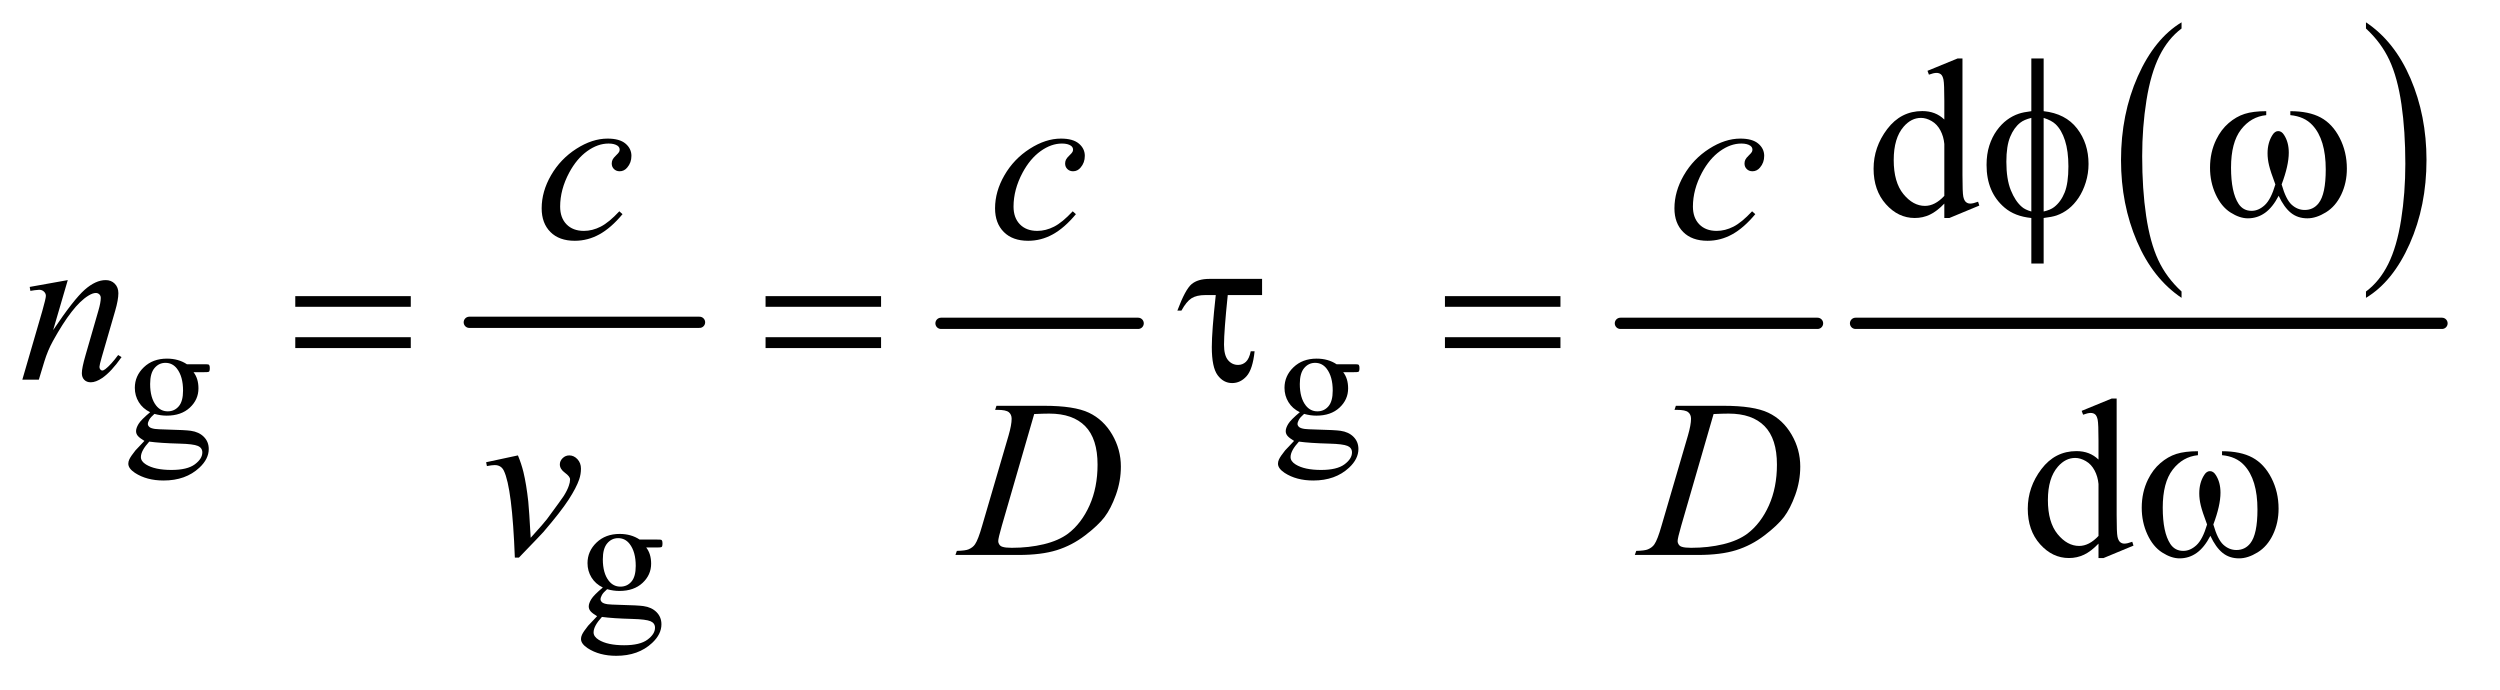 <?xml version="1.0" encoding="UTF-8"?>
<!DOCTYPE svg PUBLIC '-//W3C//DTD SVG 1.0//EN'
          'http://www.w3.org/TR/2001/REC-SVG-20010904/DTD/svg10.dtd'>
<svg stroke-dasharray="none" shape-rendering="auto" xmlns="http://www.w3.org/2000/svg" font-family="'Dialog'" text-rendering="auto" width="174" fill-opacity="1" color-interpolation="auto" color-rendering="auto" preserveAspectRatio="xMidYMid meet" font-size="12px" viewBox="0 0 174 48" fill="black" xmlns:xlink="http://www.w3.org/1999/xlink" stroke="black" image-rendering="auto" stroke-miterlimit="10" stroke-linecap="square" stroke-linejoin="miter" font-style="normal" stroke-width="1" height="48" stroke-dashoffset="0" font-weight="normal" stroke-opacity="1"
><!--Generated by the Batik Graphics2D SVG Generator--><defs id="genericDefs"
  /><g
  ><defs id="defs1"
    ><clipPath clipPathUnits="userSpaceOnUse" id="clipPath1"
      ><path d="M1.037 1.142 L110.863 1.142 L110.863 31.306 L1.037 31.306 L1.037 1.142 Z"
      /></clipPath
      ><clipPath clipPathUnits="userSpaceOnUse" id="clipPath2"
      ><path d="M33.145 36.489 L33.145 1000.199 L3541.949 1000.199 L3541.949 36.489 Z"
      /></clipPath
    ></defs
    ><g stroke-width="16" transform="scale(1.576,1.576) translate(-1.037,-1.142) matrix(0.031,0,0,0.031,0,0)" stroke-linejoin="round" stroke-linecap="round"
    ><line y2="496" fill="none" x1="702" clip-path="url(#clipPath2)" x2="1030" y1="496"
    /></g
    ><g stroke-width="16" transform="matrix(0.049,0,0,0.049,-1.635,-1.8)" stroke-linejoin="round" stroke-linecap="round"
    ><line y2="496" fill="none" x1="1370" clip-path="url(#clipPath2)" x2="1650" y1="496"
    /></g
    ><g stroke-width="16" transform="matrix(0.049,0,0,0.049,-1.635,-1.8)" stroke-linejoin="round" stroke-linecap="round"
    ><line y2="496" fill="none" x1="2335" clip-path="url(#clipPath2)" x2="2615" y1="496"
    /></g
    ><g transform="matrix(0.049,0,0,0.049,-1.635,-1.8)"
    ><path d="M3132.062 450.781 L3132.062 459.797 Q3091.406 432.516 3068.742 379.703 Q3046.078 326.891 3046.078 264.125 Q3046.078 198.828 3069.914 145.18 Q3093.75 91.531 3132.062 68.438 L3132.062 77.25 Q3112.906 91.531 3100.602 116.305 Q3088.297 141.078 3082.219 179.188 Q3076.141 217.297 3076.141 258.656 Q3076.141 305.484 3081.75 343.273 Q3087.359 381.062 3098.883 405.945 Q3110.406 430.828 3132.062 450.781 Z" stroke="none" clip-path="url(#clipPath2)"
    /></g
    ><g transform="matrix(0.049,0,0,0.049,-1.635,-1.8)"
    ><path d="M3394.016 77.25 L3394.016 68.438 Q3434.656 95.516 3457.32 148.32 Q3479.984 201.125 3479.984 263.906 Q3479.984 329.203 3456.156 382.953 Q3432.328 436.703 3394.016 459.797 L3394.016 450.781 Q3413.328 436.5 3425.633 411.727 Q3437.938 386.953 3443.93 348.945 Q3449.922 310.938 3449.922 269.375 Q3449.922 222.75 3444.398 184.852 Q3438.875 146.953 3427.266 122.078 Q3415.656 97.203 3394.016 77.25 Z" stroke="none" clip-path="url(#clipPath2)"
    /></g
    ><g stroke-width="16" transform="matrix(0.049,0,0,0.049,-1.635,-1.8)" stroke-linejoin="round" stroke-linecap="round"
    ><line y2="496" fill="none" x1="2669" clip-path="url(#clipPath2)" x2="3502" y1="496"
    /></g
    ><g transform="matrix(0.049,0,0,0.049,-1.635,-1.8)"
    ><path d="M246.625 622.25 Q236.125 617.125 230.5 607.938 Q224.875 598.75 224.875 587.625 Q224.875 570.625 237.688 558.375 Q250.5 546.125 270.5 546.125 Q286.875 546.125 298.875 554.125 L323.125 554.125 Q328.5 554.125 329.375 554.438 Q330.25 554.75 330.625 555.5 Q331.375 556.625 331.375 559.5 Q331.375 562.75 330.75 564 Q330.375 564.625 329.438 565 Q328.5 565.375 323.125 565.375 L308.25 565.375 Q315.25 574.375 315.25 588.375 Q315.25 604.375 303 615.75 Q290.75 627.125 270.125 627.125 Q261.625 627.125 252.75 624.625 Q247.25 629.375 245.312 632.938 Q243.375 636.5 243.375 639 Q243.375 641.125 245.438 643.125 Q247.5 645.125 253.5 646 Q257 646.5 271 646.875 Q296.75 647.5 304.375 648.625 Q316 650.25 322.938 657.25 Q329.875 664.25 329.875 674.5 Q329.875 688.625 316.625 701 Q297.125 719.25 265.75 719.25 Q241.625 719.25 225 708.375 Q215.625 702.125 215.625 695.375 Q215.625 692.375 217 689.375 Q219.125 684.75 225.75 676.5 Q226.625 675.375 238.5 663 Q232 659.125 229.312 656.062 Q226.625 653 226.625 649.125 Q226.625 644.75 230.188 638.875 Q233.75 633 246.625 622.25 ZM268.375 552.125 Q259.125 552.125 252.875 559.5 Q246.625 566.875 246.625 582.125 Q246.625 601.875 255.125 612.75 Q261.625 621 271.625 621 Q281.125 621 287.25 613.875 Q293.375 606.75 293.375 591.5 Q293.375 571.625 284.75 560.375 Q278.375 552.125 268.375 552.125 ZM245.375 664 Q239.5 670.375 236.5 675.875 Q233.5 681.375 233.5 686 Q233.5 692 240.75 696.5 Q253.25 704.25 276.875 704.25 Q299.375 704.25 310.062 696.312 Q320.75 688.375 320.75 679.375 Q320.75 672.875 314.375 670.125 Q307.875 667.375 288.625 666.875 Q260.5 666.125 245.375 664 ZM1879.625 622.25 Q1869.125 617.125 1863.5 607.938 Q1857.875 598.75 1857.875 587.625 Q1857.875 570.625 1870.688 558.375 Q1883.5 546.125 1903.5 546.125 Q1919.875 546.125 1931.875 554.125 L1956.125 554.125 Q1961.5 554.125 1962.375 554.438 Q1963.25 554.75 1963.625 555.5 Q1964.375 556.625 1964.375 559.5 Q1964.375 562.75 1963.75 564 Q1963.375 564.625 1962.438 565 Q1961.5 565.375 1956.125 565.375 L1941.25 565.375 Q1948.25 574.375 1948.25 588.375 Q1948.25 604.375 1936 615.75 Q1923.75 627.125 1903.125 627.125 Q1894.625 627.125 1885.75 624.625 Q1880.25 629.375 1878.312 632.938 Q1876.375 636.5 1876.375 639 Q1876.375 641.125 1878.438 643.125 Q1880.5 645.125 1886.5 646 Q1890 646.5 1904 646.875 Q1929.75 647.5 1937.375 648.625 Q1949 650.25 1955.938 657.25 Q1962.875 664.25 1962.875 674.5 Q1962.875 688.625 1949.625 701 Q1930.125 719.25 1898.75 719.25 Q1874.625 719.25 1858 708.375 Q1848.625 702.125 1848.625 695.375 Q1848.625 692.375 1850 689.375 Q1852.125 684.75 1858.75 676.5 Q1859.625 675.375 1871.5 663 Q1865 659.125 1862.312 656.062 Q1859.625 653 1859.625 649.125 Q1859.625 644.75 1863.188 638.875 Q1866.75 633 1879.625 622.25 ZM1901.375 552.125 Q1892.125 552.125 1885.875 559.5 Q1879.625 566.875 1879.625 582.125 Q1879.625 601.875 1888.125 612.75 Q1894.625 621 1904.625 621 Q1914.125 621 1920.25 613.875 Q1926.375 606.75 1926.375 591.5 Q1926.375 571.625 1917.75 560.375 Q1911.375 552.125 1901.375 552.125 ZM1878.375 664 Q1872.5 670.375 1869.5 675.875 Q1866.5 681.375 1866.5 686 Q1866.5 692 1873.75 696.5 Q1886.25 704.25 1909.875 704.25 Q1932.375 704.25 1943.062 696.312 Q1953.75 688.375 1953.75 679.375 Q1953.75 672.875 1947.375 670.125 Q1940.875 667.375 1921.625 666.875 Q1893.5 666.125 1878.375 664 Z" stroke="none" clip-path="url(#clipPath2)"
    /></g
    ><g transform="matrix(0.049,0,0,0.049,-1.635,-1.8)"
    ><path d="M889.625 871.25 Q879.125 866.125 873.5 856.938 Q867.875 847.75 867.875 836.625 Q867.875 819.625 880.688 807.375 Q893.5 795.125 913.5 795.125 Q929.875 795.125 941.875 803.125 L966.125 803.125 Q971.5 803.125 972.375 803.438 Q973.25 803.75 973.625 804.5 Q974.375 805.625 974.375 808.5 Q974.375 811.75 973.75 813 Q973.375 813.625 972.438 814 Q971.5 814.375 966.125 814.375 L951.25 814.375 Q958.25 823.375 958.25 837.375 Q958.25 853.375 946 864.75 Q933.75 876.125 913.125 876.125 Q904.625 876.125 895.75 873.625 Q890.25 878.375 888.312 881.938 Q886.375 885.5 886.375 888 Q886.375 890.125 888.438 892.125 Q890.5 894.125 896.5 895 Q900 895.5 914 895.875 Q939.75 896.5 947.375 897.625 Q959 899.25 965.938 906.25 Q972.875 913.25 972.875 923.5 Q972.875 937.625 959.625 950 Q940.125 968.25 908.75 968.25 Q884.625 968.25 868 957.375 Q858.625 951.125 858.625 944.375 Q858.625 941.375 860 938.375 Q862.125 933.75 868.75 925.5 Q869.625 924.375 881.5 912 Q875 908.125 872.312 905.062 Q869.625 902 869.625 898.125 Q869.625 893.75 873.188 887.875 Q876.75 882 889.625 871.25 ZM911.375 801.125 Q902.125 801.125 895.875 808.5 Q889.625 815.875 889.625 831.125 Q889.625 850.875 898.125 861.75 Q904.625 870 914.625 870 Q924.125 870 930.25 862.875 Q936.375 855.75 936.375 840.5 Q936.375 820.625 927.75 809.375 Q921.375 801.125 911.375 801.125 ZM888.375 913 Q882.5 919.375 879.5 924.875 Q876.5 930.375 876.5 935 Q876.5 941 883.75 945.5 Q896.25 953.25 919.875 953.25 Q942.375 953.25 953.062 945.312 Q963.75 937.375 963.75 928.375 Q963.75 921.875 957.375 919.125 Q950.875 916.375 931.625 915.875 Q903.5 915.125 888.375 913 Z" stroke="none" clip-path="url(#clipPath2)"
    /></g
    ><g transform="matrix(0.049,0,0,0.049,-1.635,-1.8)"
    ><path d="M2795.094 325.906 Q2784.625 336.844 2774.625 341.609 Q2764.625 346.375 2753.062 346.375 Q2729.625 346.375 2712.125 326.766 Q2694.625 307.156 2694.625 276.375 Q2694.625 245.594 2714 220.047 Q2733.375 194.5 2763.844 194.5 Q2782.75 194.5 2795.094 206.531 L2795.094 180.125 Q2795.094 155.594 2793.922 149.969 Q2792.75 144.344 2790.25 142.312 Q2787.75 140.281 2784 140.281 Q2779.938 140.281 2773.219 142.781 L2771.188 137.312 L2813.844 119.812 L2820.875 119.812 L2820.875 285.281 Q2820.875 310.438 2822.047 315.984 Q2823.219 321.531 2825.797 323.719 Q2828.375 325.906 2831.812 325.906 Q2836.031 325.906 2843.062 323.25 L2844.781 328.719 L2802.281 346.375 L2795.094 346.375 L2795.094 325.906 ZM2795.094 314.969 L2795.094 241.219 Q2794.156 230.594 2789.469 221.844 Q2784.781 213.094 2777.047 208.641 Q2769.312 204.188 2761.969 204.188 Q2748.219 204.188 2737.438 216.531 Q2723.219 232.781 2723.219 264.031 Q2723.219 295.594 2736.969 312.391 Q2750.719 329.188 2767.594 329.188 Q2781.812 329.188 2795.094 314.969 Z" stroke="none" clip-path="url(#clipPath2)"
    /></g
    ><g transform="matrix(0.049,0,0,0.049,-1.635,-1.8)"
    ><path d="M3014.094 808.906 Q3003.625 819.844 2993.625 824.609 Q2983.625 829.375 2972.062 829.375 Q2948.625 829.375 2931.125 809.766 Q2913.625 790.156 2913.625 759.375 Q2913.625 728.594 2933 703.047 Q2952.375 677.5 2982.844 677.5 Q3001.75 677.5 3014.094 689.531 L3014.094 663.125 Q3014.094 638.594 3012.922 632.969 Q3011.75 627.344 3009.25 625.312 Q3006.75 623.281 3003 623.281 Q2998.938 623.281 2992.219 625.781 L2990.188 620.312 L3032.844 602.812 L3039.875 602.812 L3039.875 768.281 Q3039.875 793.438 3041.047 798.984 Q3042.219 804.531 3044.797 806.719 Q3047.375 808.906 3050.812 808.906 Q3055.031 808.906 3062.062 806.25 L3063.781 811.719 L3021.281 829.375 L3014.094 829.375 L3014.094 808.906 ZM3014.094 797.969 L3014.094 724.219 Q3013.156 713.594 3008.469 704.844 Q3003.781 696.094 2996.047 691.641 Q2988.312 687.188 2980.969 687.188 Q2967.219 687.188 2956.438 699.531 Q2942.219 715.781 2942.219 747.031 Q2942.219 778.594 2955.969 795.391 Q2969.719 812.188 2986.594 812.188 Q3000.812 812.188 3014.094 797.969 Z" stroke="none" clip-path="url(#clipPath2)"
    /></g
    ><g transform="matrix(0.049,0,0,0.049,-1.635,-1.8)"
    ><path d="M917.594 340.938 Q901.344 360.469 884.781 369.609 Q868.219 378.75 849.781 378.75 Q827.594 378.75 815.172 366.25 Q802.75 353.75 802.75 332.656 Q802.75 308.75 816.109 285.625 Q829.469 262.5 852.047 248.047 Q874.625 233.594 896.344 233.594 Q913.375 233.594 921.812 240.703 Q930.25 247.812 930.25 258.125 Q930.25 267.812 924.312 274.688 Q919.938 280 913.531 280 Q908.688 280 905.484 276.875 Q902.281 273.75 902.281 269.062 Q902.281 266.094 903.453 263.594 Q904.625 261.094 908.297 257.578 Q911.969 254.062 912.75 252.5 Q913.531 250.938 913.531 249.219 Q913.531 245.938 910.562 243.75 Q906.031 240.625 897.75 240.625 Q882.438 240.625 867.438 251.406 Q852.438 262.188 841.812 282.031 Q829 306.094 829 330.156 Q829 346.094 838.062 355.391 Q847.125 364.688 862.75 364.688 Q874.781 364.688 886.578 358.672 Q898.375 352.656 913.062 336.875 L917.594 340.938 ZM1561.594 340.938 Q1545.344 360.469 1528.781 369.609 Q1512.219 378.75 1493.781 378.75 Q1471.594 378.75 1459.172 366.25 Q1446.75 353.75 1446.75 332.656 Q1446.75 308.75 1460.109 285.625 Q1473.469 262.5 1496.047 248.047 Q1518.625 233.594 1540.344 233.594 Q1557.375 233.594 1565.812 240.703 Q1574.25 247.812 1574.25 258.125 Q1574.25 267.812 1568.312 274.688 Q1563.938 280 1557.531 280 Q1552.688 280 1549.484 276.875 Q1546.281 273.75 1546.281 269.062 Q1546.281 266.094 1547.453 263.594 Q1548.625 261.094 1552.297 257.578 Q1555.969 254.062 1556.75 252.5 Q1557.531 250.938 1557.531 249.219 Q1557.531 245.938 1554.562 243.75 Q1550.031 240.625 1541.75 240.625 Q1526.438 240.625 1511.438 251.406 Q1496.438 262.188 1485.812 282.031 Q1473 306.094 1473 330.156 Q1473 346.094 1482.062 355.391 Q1491.125 364.688 1506.75 364.688 Q1518.781 364.688 1530.578 358.672 Q1542.375 352.656 1557.062 336.875 L1561.594 340.938 ZM2526.594 340.938 Q2510.344 360.469 2493.781 369.609 Q2477.219 378.75 2458.781 378.75 Q2436.594 378.75 2424.172 366.25 Q2411.75 353.75 2411.75 332.656 Q2411.75 308.75 2425.109 285.625 Q2438.469 262.5 2461.047 248.047 Q2483.625 233.594 2505.344 233.594 Q2522.375 233.594 2530.812 240.703 Q2539.25 247.812 2539.25 258.125 Q2539.25 267.812 2533.312 274.688 Q2528.938 280 2522.531 280 Q2517.688 280 2514.484 276.875 Q2511.281 273.75 2511.281 269.062 Q2511.281 266.094 2512.453 263.594 Q2513.625 261.094 2517.297 257.578 Q2520.969 254.062 2521.75 252.5 Q2522.531 250.938 2522.531 249.219 Q2522.531 245.938 2519.562 243.75 Q2515.031 240.625 2506.75 240.625 Q2491.438 240.625 2476.438 251.406 Q2461.438 262.188 2450.812 282.031 Q2438 306.094 2438 330.156 Q2438 346.094 2447.062 355.391 Q2456.125 364.688 2471.75 364.688 Q2483.781 364.688 2495.578 358.672 Q2507.375 352.656 2522.062 336.875 L2526.594 340.938 Z" stroke="none" clip-path="url(#clipPath2)"
    /></g
    ><g transform="matrix(0.049,0,0,0.049,-1.635,-1.8)"
    ><path d="M129.625 434.594 L108.844 505.688 Q138.062 462.094 153.609 448.344 Q169.156 434.594 183.531 434.594 Q191.344 434.594 196.422 439.75 Q201.5 444.906 201.5 453.188 Q201.5 462.562 196.969 478.188 L177.906 543.969 Q174.625 555.375 174.625 557.875 Q174.625 560.062 175.875 561.547 Q177.125 563.031 178.531 563.031 Q180.406 563.031 183.062 561 Q191.344 554.438 201.188 541 L206.031 543.969 Q191.5 564.75 178.531 573.656 Q169.469 579.75 162.281 579.75 Q156.5 579.75 153.062 576.234 Q149.625 572.719 149.625 566.781 Q149.625 559.281 154.938 541 L173.062 478.188 Q176.5 466.469 176.5 459.906 Q176.5 456.781 174.469 454.828 Q172.438 452.875 169.469 452.875 Q165.094 452.875 159 456.625 Q147.438 463.656 134.938 479.828 Q122.438 496 108.531 521.156 Q101.188 534.438 96.344 550.219 L88.531 576 L65.094 576 L93.531 478.188 Q98.531 460.531 98.531 456.938 Q98.531 453.5 95.797 450.922 Q93.062 448.344 89 448.344 Q87.125 448.344 82.438 448.969 L76.5 449.906 L75.562 444.281 L129.625 434.594 Z" stroke="none" clip-path="url(#clipPath2)"
    /></g
    ><g transform="matrix(0.049,0,0,0.049,-1.635,-1.8)"
    ><path d="M723.875 693.281 L769.031 683.594 Q773.875 695.156 776.844 707.188 Q781.062 724.844 783.719 749.062 Q784.969 761.25 787.156 800.625 Q806.688 779.062 810.438 773.906 Q831.062 745.938 834.188 741.094 Q839.344 732.812 841.375 726.562 Q843.094 721.875 843.094 717.656 Q843.094 713.594 835.828 708.281 Q828.562 702.969 828.562 696.406 Q828.562 691.406 832.547 687.5 Q836.531 683.594 842 683.594 Q848.562 683.594 853.562 688.984 Q858.562 694.375 858.562 702.344 Q858.562 710.312 856.062 717.656 Q852 729.531 840.906 746.641 Q829.812 763.75 805.125 792.5 Q802 796.094 770.438 828.75 L764.656 828.75 Q760.906 729.844 749.031 705.312 Q745.125 697.344 736.062 697.344 Q732.156 697.344 724.969 698.75 L723.875 693.281 ZM1446.875 618.906 L1448.75 613.125 L1516.406 613.125 Q1559.375 613.125 1580.078 622.969 Q1600.781 632.812 1613.125 653.984 Q1625.469 675.156 1625.469 699.375 Q1625.469 720.156 1618.359 739.766 Q1611.25 759.375 1602.266 771.172 Q1593.281 782.969 1574.688 797.188 Q1556.094 811.406 1534.375 818.203 Q1512.656 825 1480.156 825 L1390.469 825 L1392.5 819.219 Q1404.844 818.906 1409.062 817.031 Q1415.312 814.375 1418.281 809.844 Q1422.812 803.281 1428.438 783.438 L1465.938 655.312 Q1470.312 640.156 1470.312 631.562 Q1470.312 625.469 1466.25 622.188 Q1462.188 618.906 1450.312 618.906 L1446.875 618.906 ZM1502.344 624.844 L1456.406 783.438 Q1451.25 801.25 1451.25 805.469 Q1451.25 807.969 1452.891 810.312 Q1454.531 812.656 1457.344 813.438 Q1461.406 814.844 1470.469 814.844 Q1495 814.844 1516.016 809.766 Q1537.031 804.688 1550.469 794.688 Q1569.531 780.156 1580.938 754.688 Q1592.344 729.219 1592.344 696.719 Q1592.344 660 1574.844 642.109 Q1557.344 624.219 1523.75 624.219 Q1515.469 624.219 1502.344 624.844 ZM2411.875 618.906 L2413.75 613.125 L2481.406 613.125 Q2524.375 613.125 2545.078 622.969 Q2565.781 632.812 2578.125 653.984 Q2590.469 675.156 2590.469 699.375 Q2590.469 720.156 2583.359 739.766 Q2576.25 759.375 2567.266 771.172 Q2558.281 782.969 2539.688 797.188 Q2521.094 811.406 2499.375 818.203 Q2477.656 825 2445.156 825 L2355.469 825 L2357.5 819.219 Q2369.844 818.906 2374.062 817.031 Q2380.312 814.375 2383.281 809.844 Q2387.812 803.281 2393.438 783.438 L2430.938 655.312 Q2435.312 640.156 2435.312 631.562 Q2435.312 625.469 2431.25 622.188 Q2427.188 618.906 2415.312 618.906 L2411.875 618.906 ZM2467.344 624.844 L2421.406 783.438 Q2416.25 801.25 2416.25 805.469 Q2416.25 807.969 2417.891 810.312 Q2419.531 812.656 2422.344 813.438 Q2426.406 814.844 2435.469 814.844 Q2460 814.844 2481.016 809.766 Q2502.031 804.688 2515.469 794.688 Q2534.531 780.156 2545.938 754.688 Q2557.344 729.219 2557.344 696.719 Q2557.344 660 2539.844 642.109 Q2522.344 624.219 2488.75 624.219 Q2480.469 624.219 2467.344 624.844 Z" stroke="none" clip-path="url(#clipPath2)"
    /></g
    ><g transform="matrix(0.049,0,0,0.049,-1.635,-1.8)"
    ><path d="M2936.188 194.656 Q2967.281 198.094 2983.609 219.188 Q2999.938 240.281 2999.938 269.656 Q2999.938 283.094 2996.031 295.672 Q2992.125 308.25 2985.797 317.703 Q2979.469 327.156 2971.656 333.328 Q2963.844 339.5 2954.469 342.781 Q2947.906 344.969 2936.188 346.375 L2936.188 411.062 L2918.688 411.062 L2918.688 346.375 Q2895.094 344.031 2880.562 331.531 Q2855.094 309.812 2855.094 271.062 Q2855.094 255.75 2859 243.562 Q2862.906 231.375 2869.547 222.156 Q2876.188 212.938 2884.078 207.078 Q2891.969 201.219 2900.875 198.25 Q2907.281 196.062 2918.688 194.656 L2918.688 119.812 L2936.188 119.812 L2936.188 194.656 ZM2918.688 204.188 Q2908.375 206.688 2902.906 211.062 Q2894 218.094 2888.609 231.141 Q2883.219 244.188 2883.219 266.531 Q2883.219 291.219 2889.547 306.922 Q2895.875 322.625 2905.25 330.594 Q2909.625 334.5 2918.688 337.156 L2918.688 204.188 ZM2936.188 337.156 Q2945.719 334.969 2951.031 330.906 Q2960.719 323.406 2966.031 310.125 Q2971.344 296.844 2971.344 273.094 Q2971.344 251.375 2966.5 236.297 Q2961.656 221.219 2953.062 213.094 Q2947.438 207.781 2936.188 204.188 L2936.188 337.156 ZM3286.562 200.281 L3286.562 194.656 Q3312.969 194.656 3329.688 203.641 Q3346.406 212.625 3356.641 232.547 Q3366.875 252.469 3366.875 276.219 Q3366.875 296.375 3358.906 313.094 Q3350.938 329.812 3337.109 338.328 Q3323.281 346.844 3310.781 346.844 Q3297.031 346.844 3287.344 339.031 Q3277.656 331.219 3270 314.812 Q3261.406 331.375 3250.547 339.109 Q3239.688 346.844 3226.25 346.844 Q3214.531 346.844 3201.484 338.484 Q3188.438 330.125 3180.469 312.703 Q3172.5 295.281 3172.5 274.969 Q3172.5 252.938 3181.406 234.812 Q3188.281 220.75 3198.984 211.531 Q3209.688 202.312 3221.719 198.484 Q3233.75 194.656 3252.344 194.656 L3252.344 200.281 Q3230.625 202.469 3216.484 220.828 Q3202.344 239.188 3202.344 274.812 Q3202.344 309.969 3213.125 326.375 Q3219.688 336.219 3231.562 336.219 Q3241.406 336.219 3250.234 328.094 Q3259.062 319.969 3265.312 298.719 Q3258.438 280.438 3256.328 271.531 Q3254.219 262.625 3254.219 254.5 Q3254.219 239.344 3261.25 228.406 Q3264.688 222.938 3269.375 222.938 Q3274.219 222.938 3277.656 228.406 Q3284.375 238.719 3284.375 253.562 Q3284.375 271.688 3274.219 298.719 Q3280.312 320.125 3288.516 327.547 Q3296.719 334.969 3307.031 334.969 Q3319.219 334.969 3326.719 325.438 Q3336.875 312.625 3336.875 277.469 Q3336.875 234.812 3317.969 214.5 Q3306.562 202.156 3286.562 200.281 Z" stroke="none" clip-path="url(#clipPath2)"
    /></g
    ><g transform="matrix(0.049,0,0,0.049,-1.635,-1.8)"
    ><path d="M452.781 457.406 L616.844 457.406 L616.844 472.562 L452.781 472.562 L452.781 457.406 ZM452.781 515.688 L616.844 515.688 L616.844 531.156 L452.781 531.156 L452.781 515.688 ZM1120.781 457.406 L1284.844 457.406 L1284.844 472.562 L1120.781 472.562 L1120.781 457.406 ZM1120.781 515.688 L1284.844 515.688 L1284.844 531.156 L1120.781 531.156 L1120.781 515.688 ZM1826.031 432.875 L1826.031 455.844 L1777.281 455.844 Q1771.969 507.25 1771.969 526.312 Q1771.969 541.469 1777.672 548.266 Q1783.375 555.062 1791.969 555.062 Q1798.375 555.062 1803.062 550.688 Q1807.75 546.312 1809.938 535.688 L1815.406 535.688 Q1812.75 561.312 1804 571.078 Q1795.25 580.844 1783.531 580.844 Q1771.188 580.844 1762.906 569.672 Q1754.625 558.5 1754.625 529.75 Q1754.625 507.094 1760.25 455.844 L1745.562 455.844 Q1732.906 455.844 1725.719 460.453 Q1718.531 465.062 1711.5 477.875 L1705.719 477.875 Q1716.969 447.875 1725.875 440.375 Q1734.781 432.875 1751.188 432.875 L1826.031 432.875 ZM2085.781 457.406 L2249.844 457.406 L2249.844 472.562 L2085.781 472.562 L2085.781 457.406 ZM2085.781 515.688 L2249.844 515.688 L2249.844 531.156 L2085.781 531.156 L2085.781 515.688 Z" stroke="none" clip-path="url(#clipPath2)"
    /></g
    ><g transform="matrix(0.049,0,0,0.049,-1.635,-1.8)"
    ><path d="M3189.562 683.281 L3189.562 677.656 Q3215.969 677.656 3232.688 686.641 Q3249.406 695.625 3259.641 715.547 Q3269.875 735.469 3269.875 759.219 Q3269.875 779.375 3261.906 796.094 Q3253.938 812.812 3240.109 821.328 Q3226.281 829.844 3213.781 829.844 Q3200.031 829.844 3190.344 822.031 Q3180.656 814.219 3173 797.812 Q3164.406 814.375 3153.547 822.109 Q3142.688 829.844 3129.25 829.844 Q3117.531 829.844 3104.484 821.484 Q3091.438 813.125 3083.469 795.703 Q3075.5 778.281 3075.5 757.969 Q3075.5 735.938 3084.406 717.812 Q3091.281 703.75 3101.984 694.531 Q3112.688 685.312 3124.719 681.484 Q3136.75 677.656 3155.344 677.656 L3155.344 683.281 Q3133.625 685.469 3119.484 703.828 Q3105.344 722.188 3105.344 757.812 Q3105.344 792.969 3116.125 809.375 Q3122.688 819.219 3134.562 819.219 Q3144.406 819.219 3153.234 811.094 Q3162.062 802.969 3168.312 781.719 Q3161.438 763.438 3159.328 754.531 Q3157.219 745.625 3157.219 737.5 Q3157.219 722.344 3164.25 711.406 Q3167.688 705.938 3172.375 705.938 Q3177.219 705.938 3180.656 711.406 Q3187.375 721.719 3187.375 736.562 Q3187.375 754.688 3177.219 781.719 Q3183.312 803.125 3191.516 810.547 Q3199.719 817.969 3210.031 817.969 Q3222.219 817.969 3229.719 808.438 Q3239.875 795.625 3239.875 760.469 Q3239.875 717.812 3220.969 697.5 Q3209.562 685.156 3189.562 683.281 Z" stroke="none" clip-path="url(#clipPath2)"
    /></g
  ></g
></svg
>
